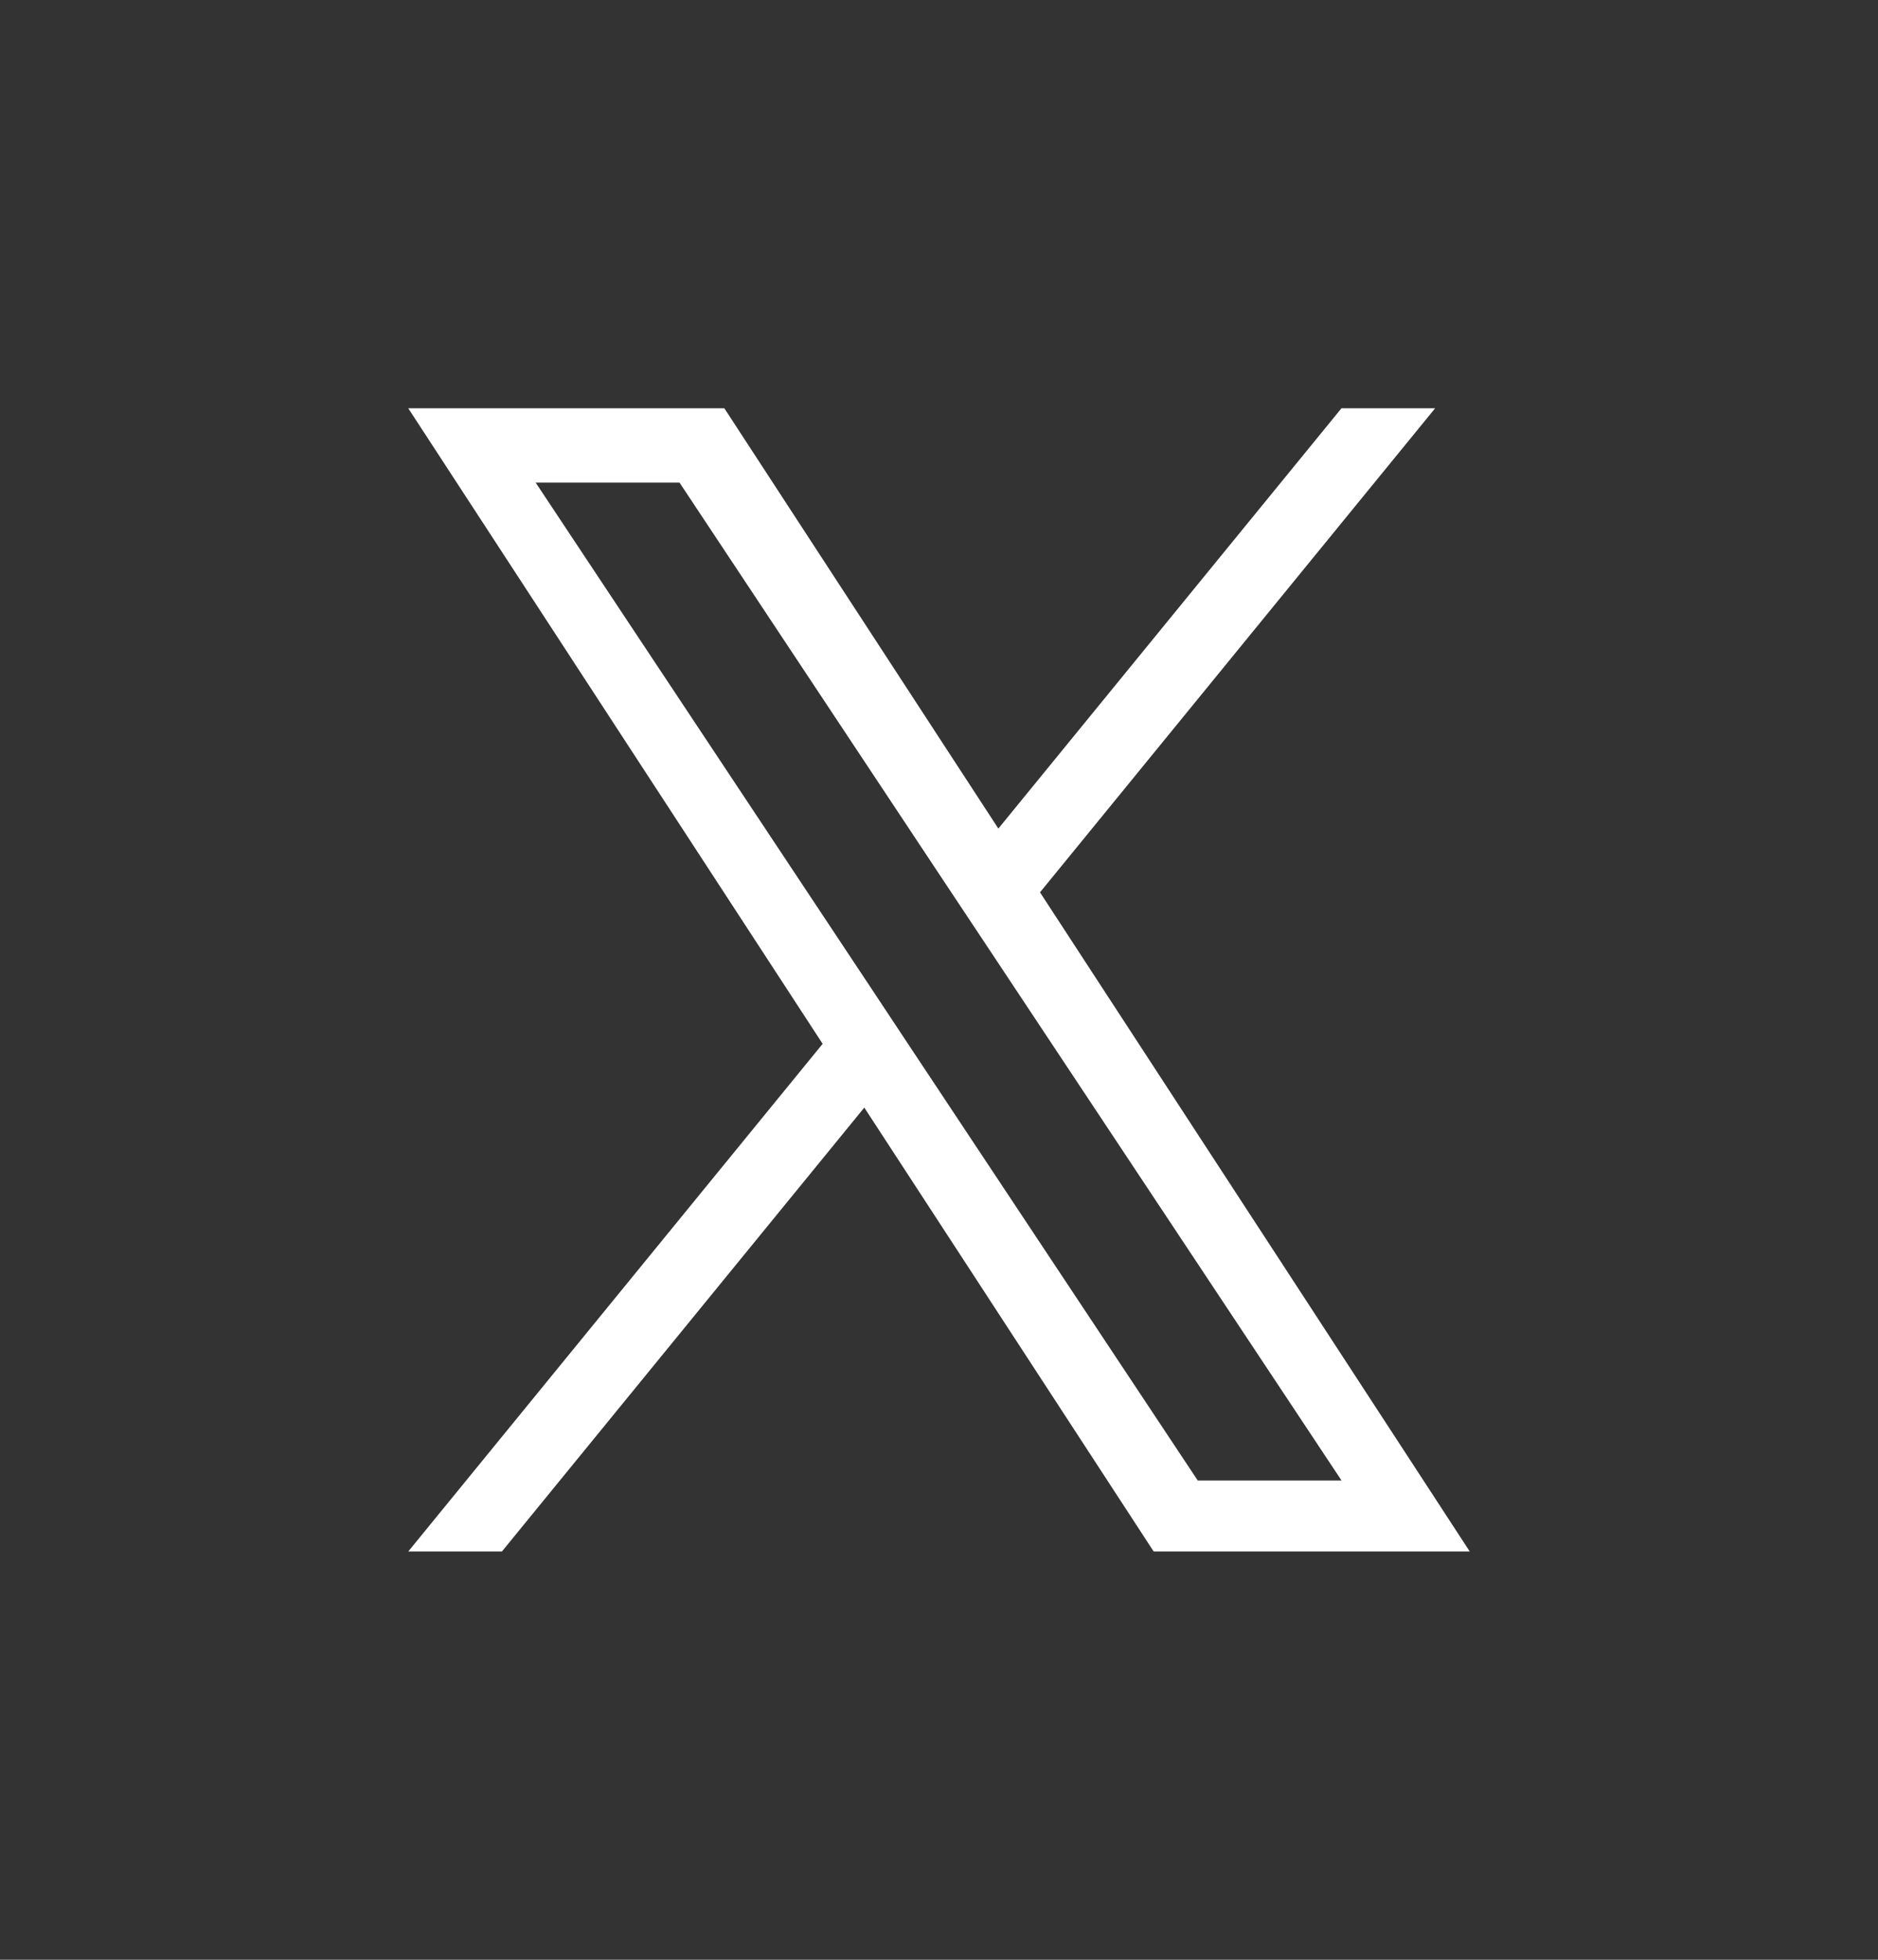 <svg width="23" height="24" viewBox="0 0 23 24" fill="none" xmlns="http://www.w3.org/2000/svg">
<rect x="0" y="0" width="23" height="24" fill="#333333" stroke="none"/>
<path d="M12.737 10.928L17.576 5H16.429L12.227 10.147L8.871 5H5L10.075 12.783L5 19H6.147L10.585 13.564L14.129 19H18L12.737 10.928ZM11.166 12.852L10.652 12.076L6.56 5.91H8.322L11.623 10.887L12.138 11.662L16.43 18.131H14.669L11.166 12.852Z" fill="white"/>
</svg>